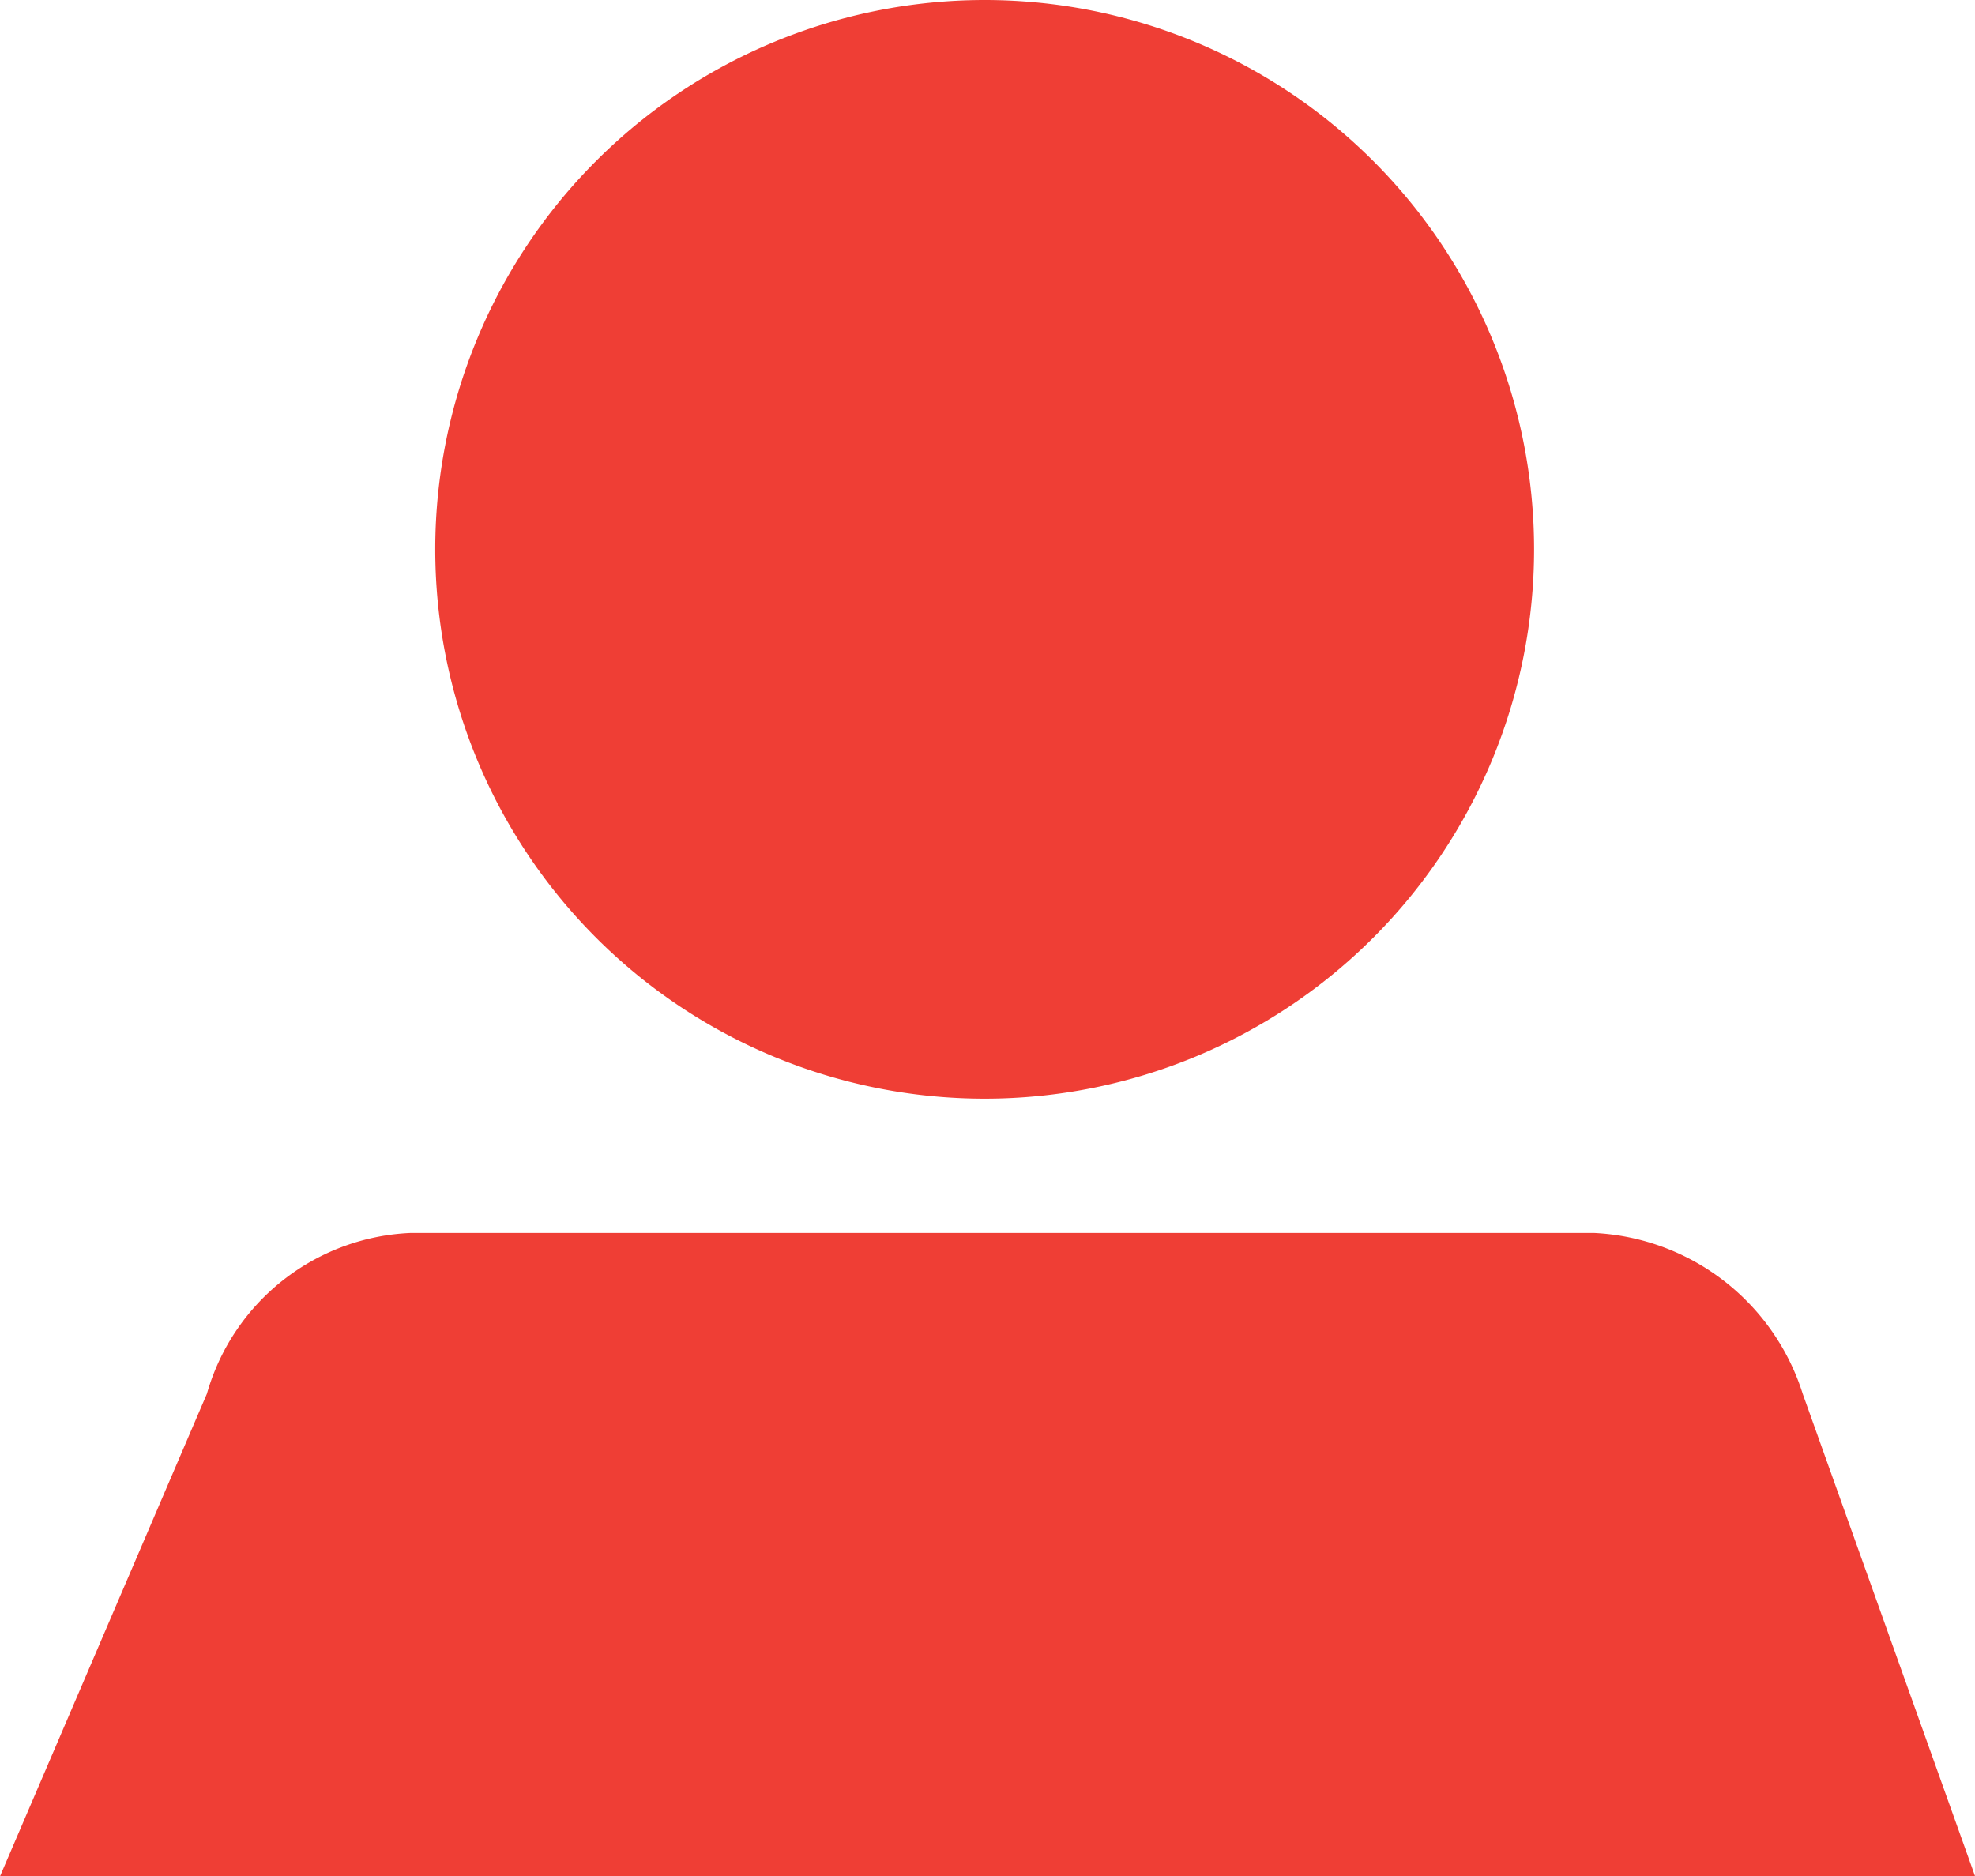 <svg xmlns="http://www.w3.org/2000/svg" width="16.036" height="15.236" viewBox="0 0 16.036 15.236">
  <path id="Path_2898" data-name="Path 2898" d="M1423.012,34.7l1.68-3.919a1.8,1.8,0,0,1,1.653-1.306h9.61a1.871,1.871,0,0,1,1.694,1.306l1.4,3.919Zm7.995-6.315a4.461,4.461,0,1,1,4.461-4.461,4.461,4.461,0,0,1-4.461,4.461" transform="translate(-1423.012 -19.463)" fill="#ef3e35" fill-rule="evenodd"/>
</svg>
